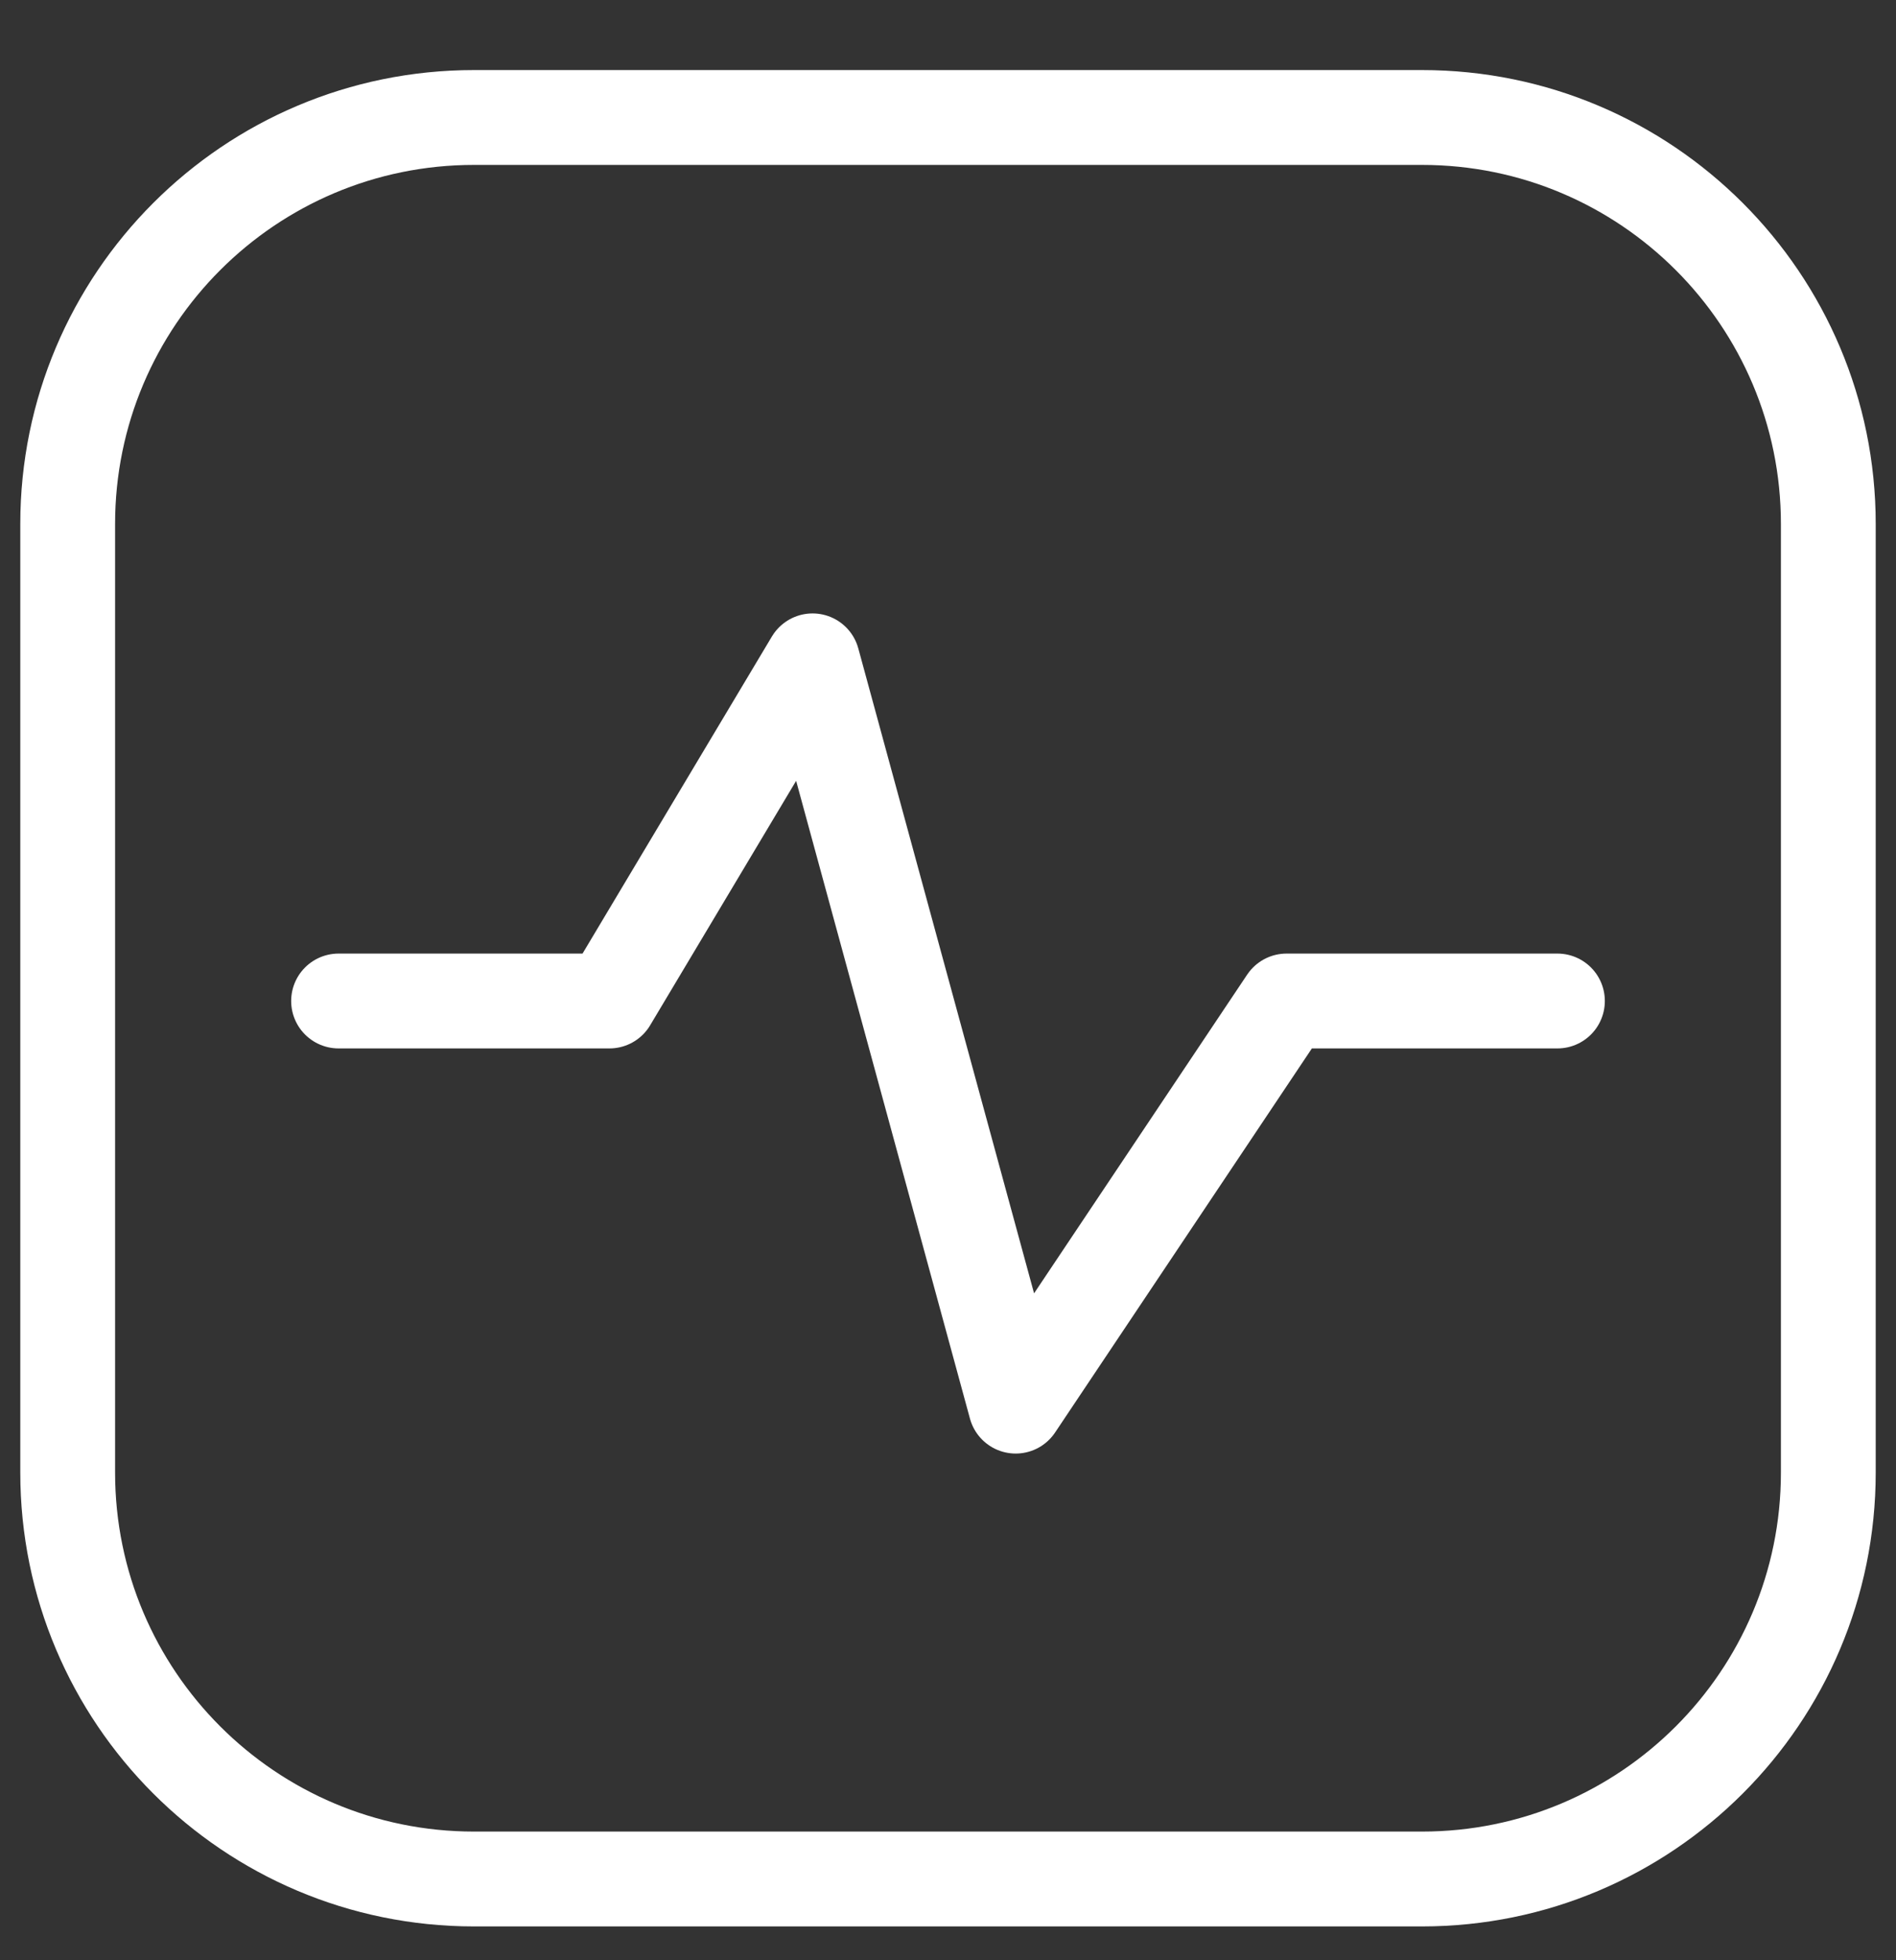 <svg width="30" height="31" viewBox="0 0 30 31" fill="none" xmlns="http://www.w3.org/2000/svg">
<rect x="0" y="0" width="30" height="31" fill="#333333" stroke="none"/>
<g clip-path="url(#clip0_165_26949)">
<path d="M22.5 1.858H7.5C3.95 1.858 1.071 4.737 1.071 8.287V23.287C1.071 26.837 3.95 29.715 7.5 29.715H22.5C26.05 29.715 28.929 26.837 28.929 23.287V8.287C28.929 4.737 26.05 1.858 22.5 1.858Z" stroke="white" stroke-width="1.5" stroke-linecap="round" stroke-linejoin="round"/>
<path d="M5.357 15.83H9.643L12.857 10.451L16.071 22.237L20.357 15.83H24.643" stroke="white" stroke-width="1.5" stroke-linecap="round" stroke-linejoin="round"/>
</g>
<defs>
<clipPath id="clip0_165_26949">
<rect width="30" height="30" fill="white" transform="translate(0 0.787)"/>
</clipPath>
</defs>
</svg>
